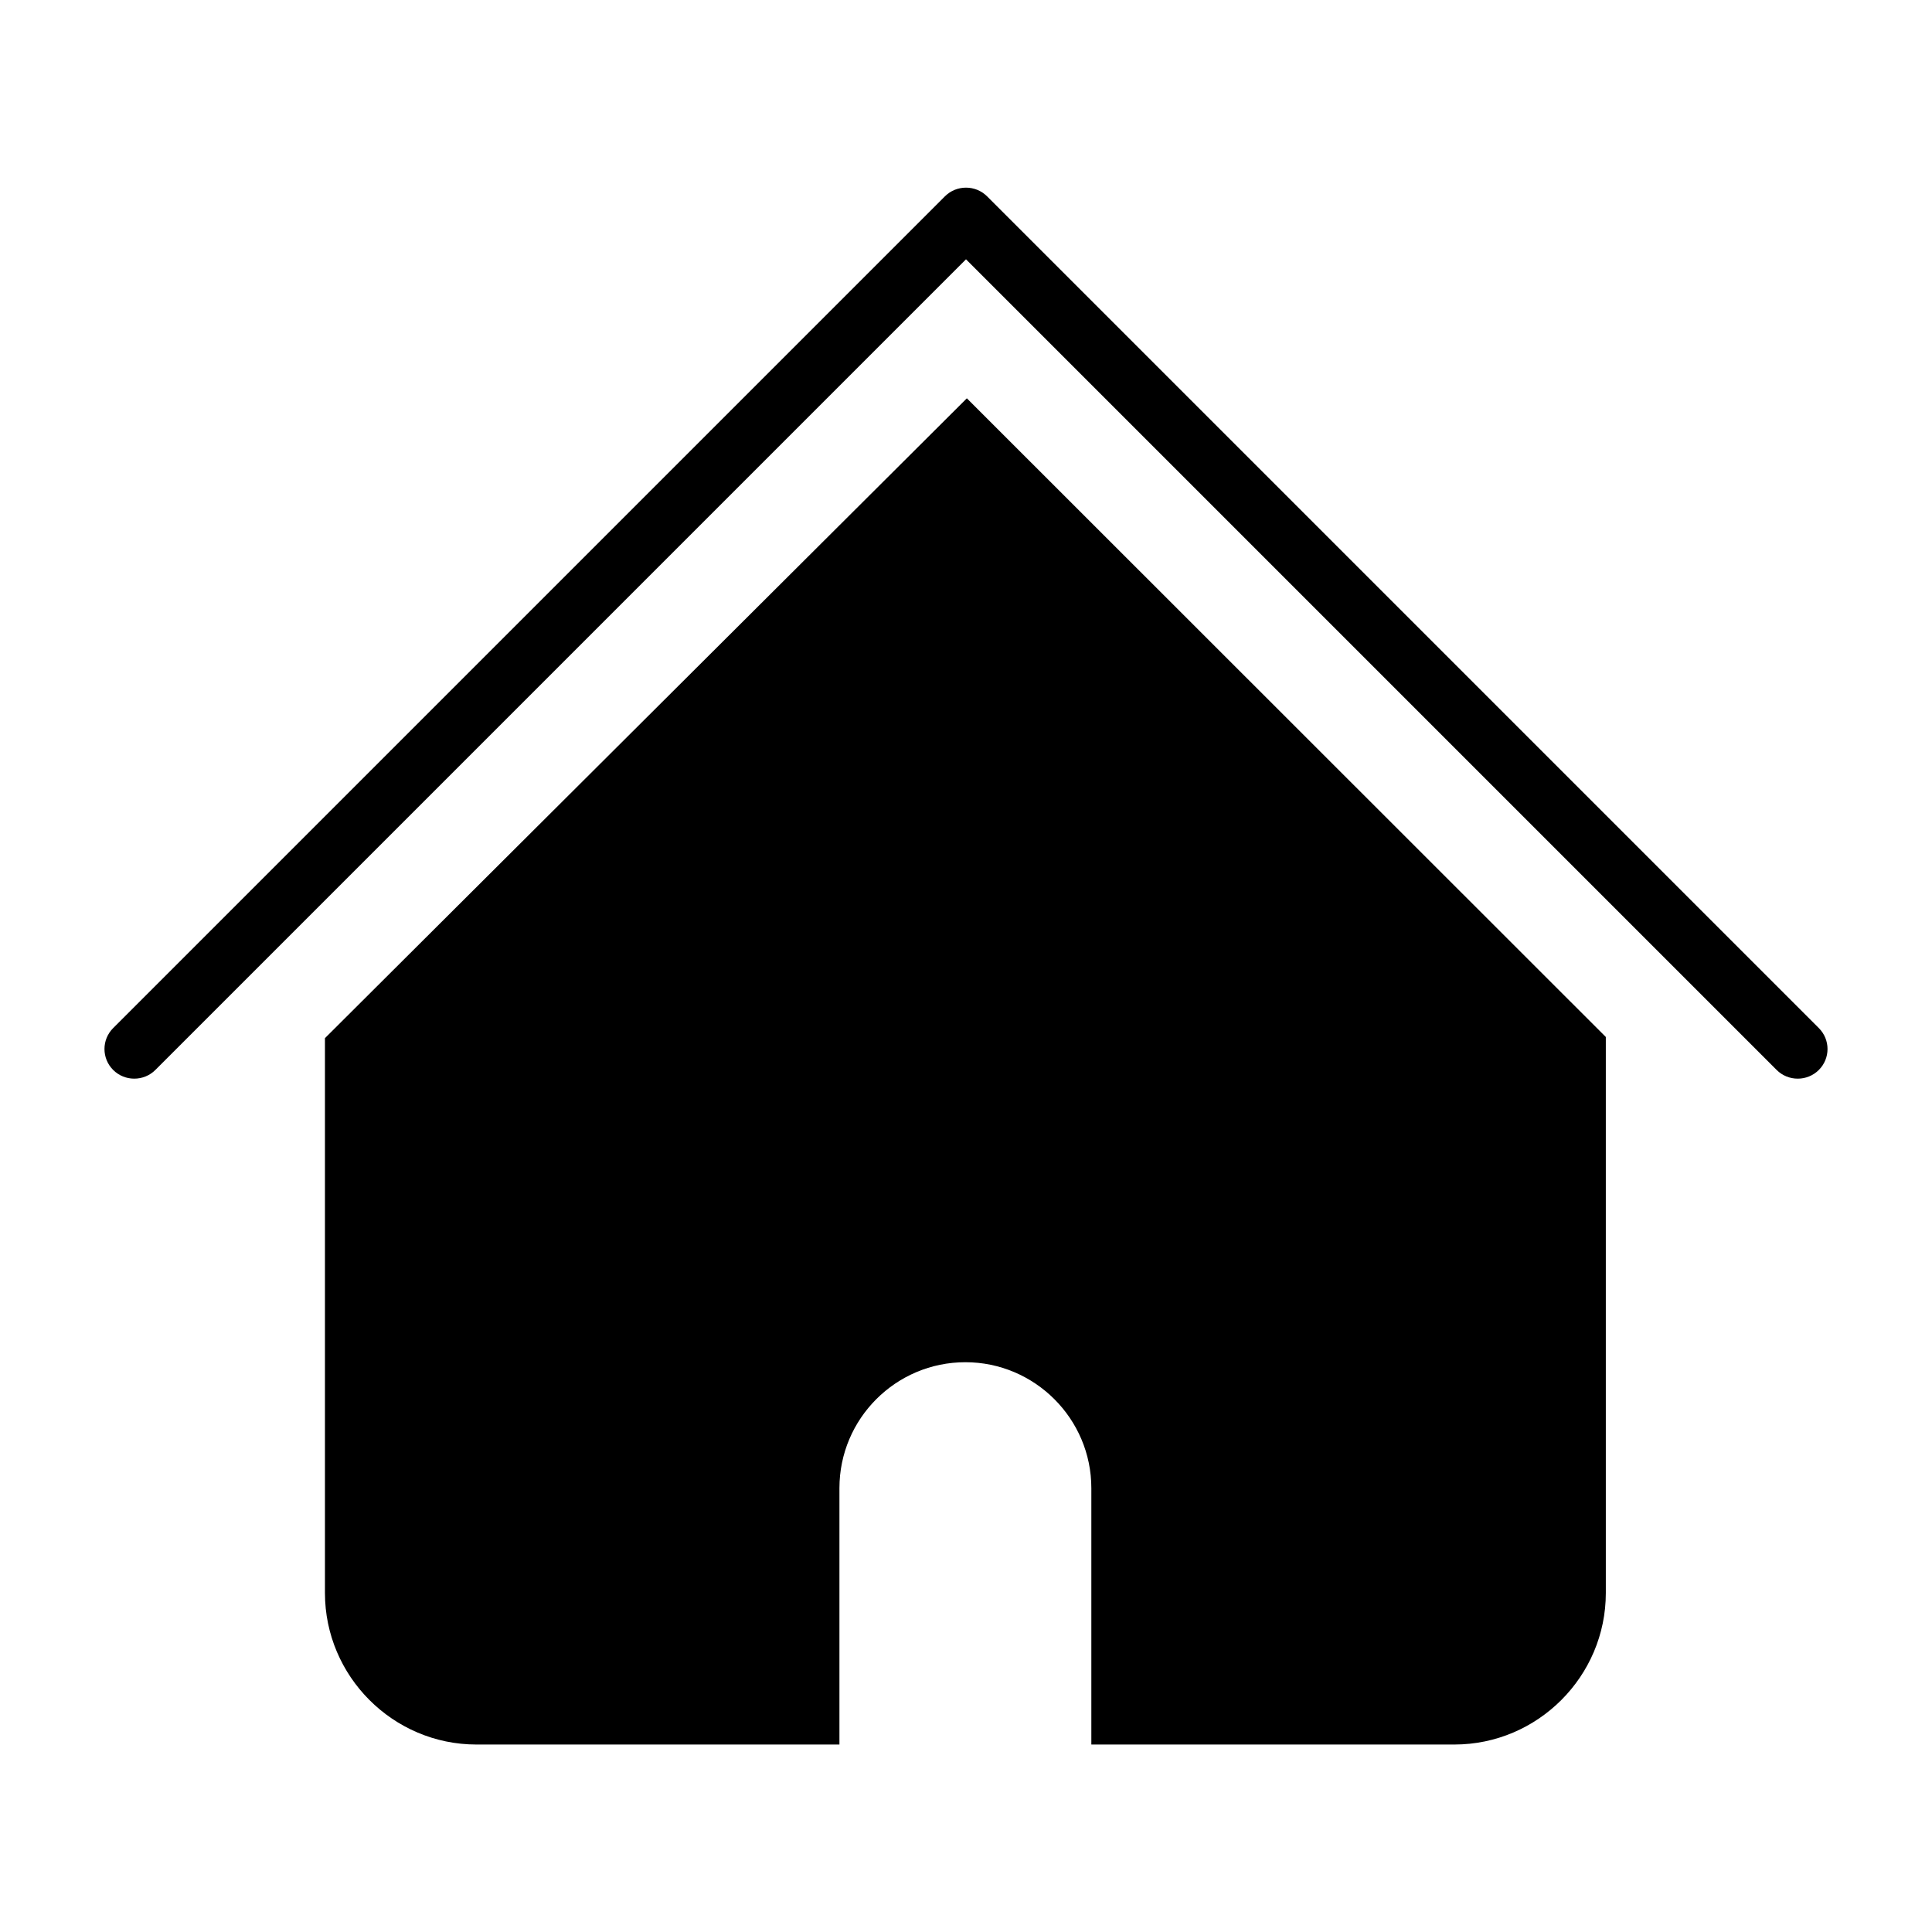 <?xml version="1.0" encoding="UTF-8"?>
<!-- Uploaded to: ICON Repo, www.svgrepo.com, Generator: ICON Repo Mixer Tools -->
<svg fill="#000000" width="800px" height="800px" version="1.1" viewBox="144 144 512 512" xmlns="http://www.w3.org/2000/svg">
 <path d="m185.17 427.55c-3.07 3.07-8.109 3.07-11.18 0-3.07-3.07-3.07-8.031 0-11.098l220.42-220.42c3.07-3.07 8.109-3.07 11.18 0l220.42 220.42c3.07 3.07 3.07 8.031 0 11.098-3.07 3.07-8.109 3.07-11.18 0l-214.83-214.83zm215.06-177.99 169.33 169.25v147.36c0 22.043-18.027 40.148-40.148 40.148h-96.195v-67.938c0-18.422-15.035-33.379-33.379-33.379-18.422 0-33.379 14.957-33.379 33.379v67.938h-96.195c-22.121 0-40.148-18.105-40.148-40.148v-147.05l170.11-169.56z"/>
</svg>